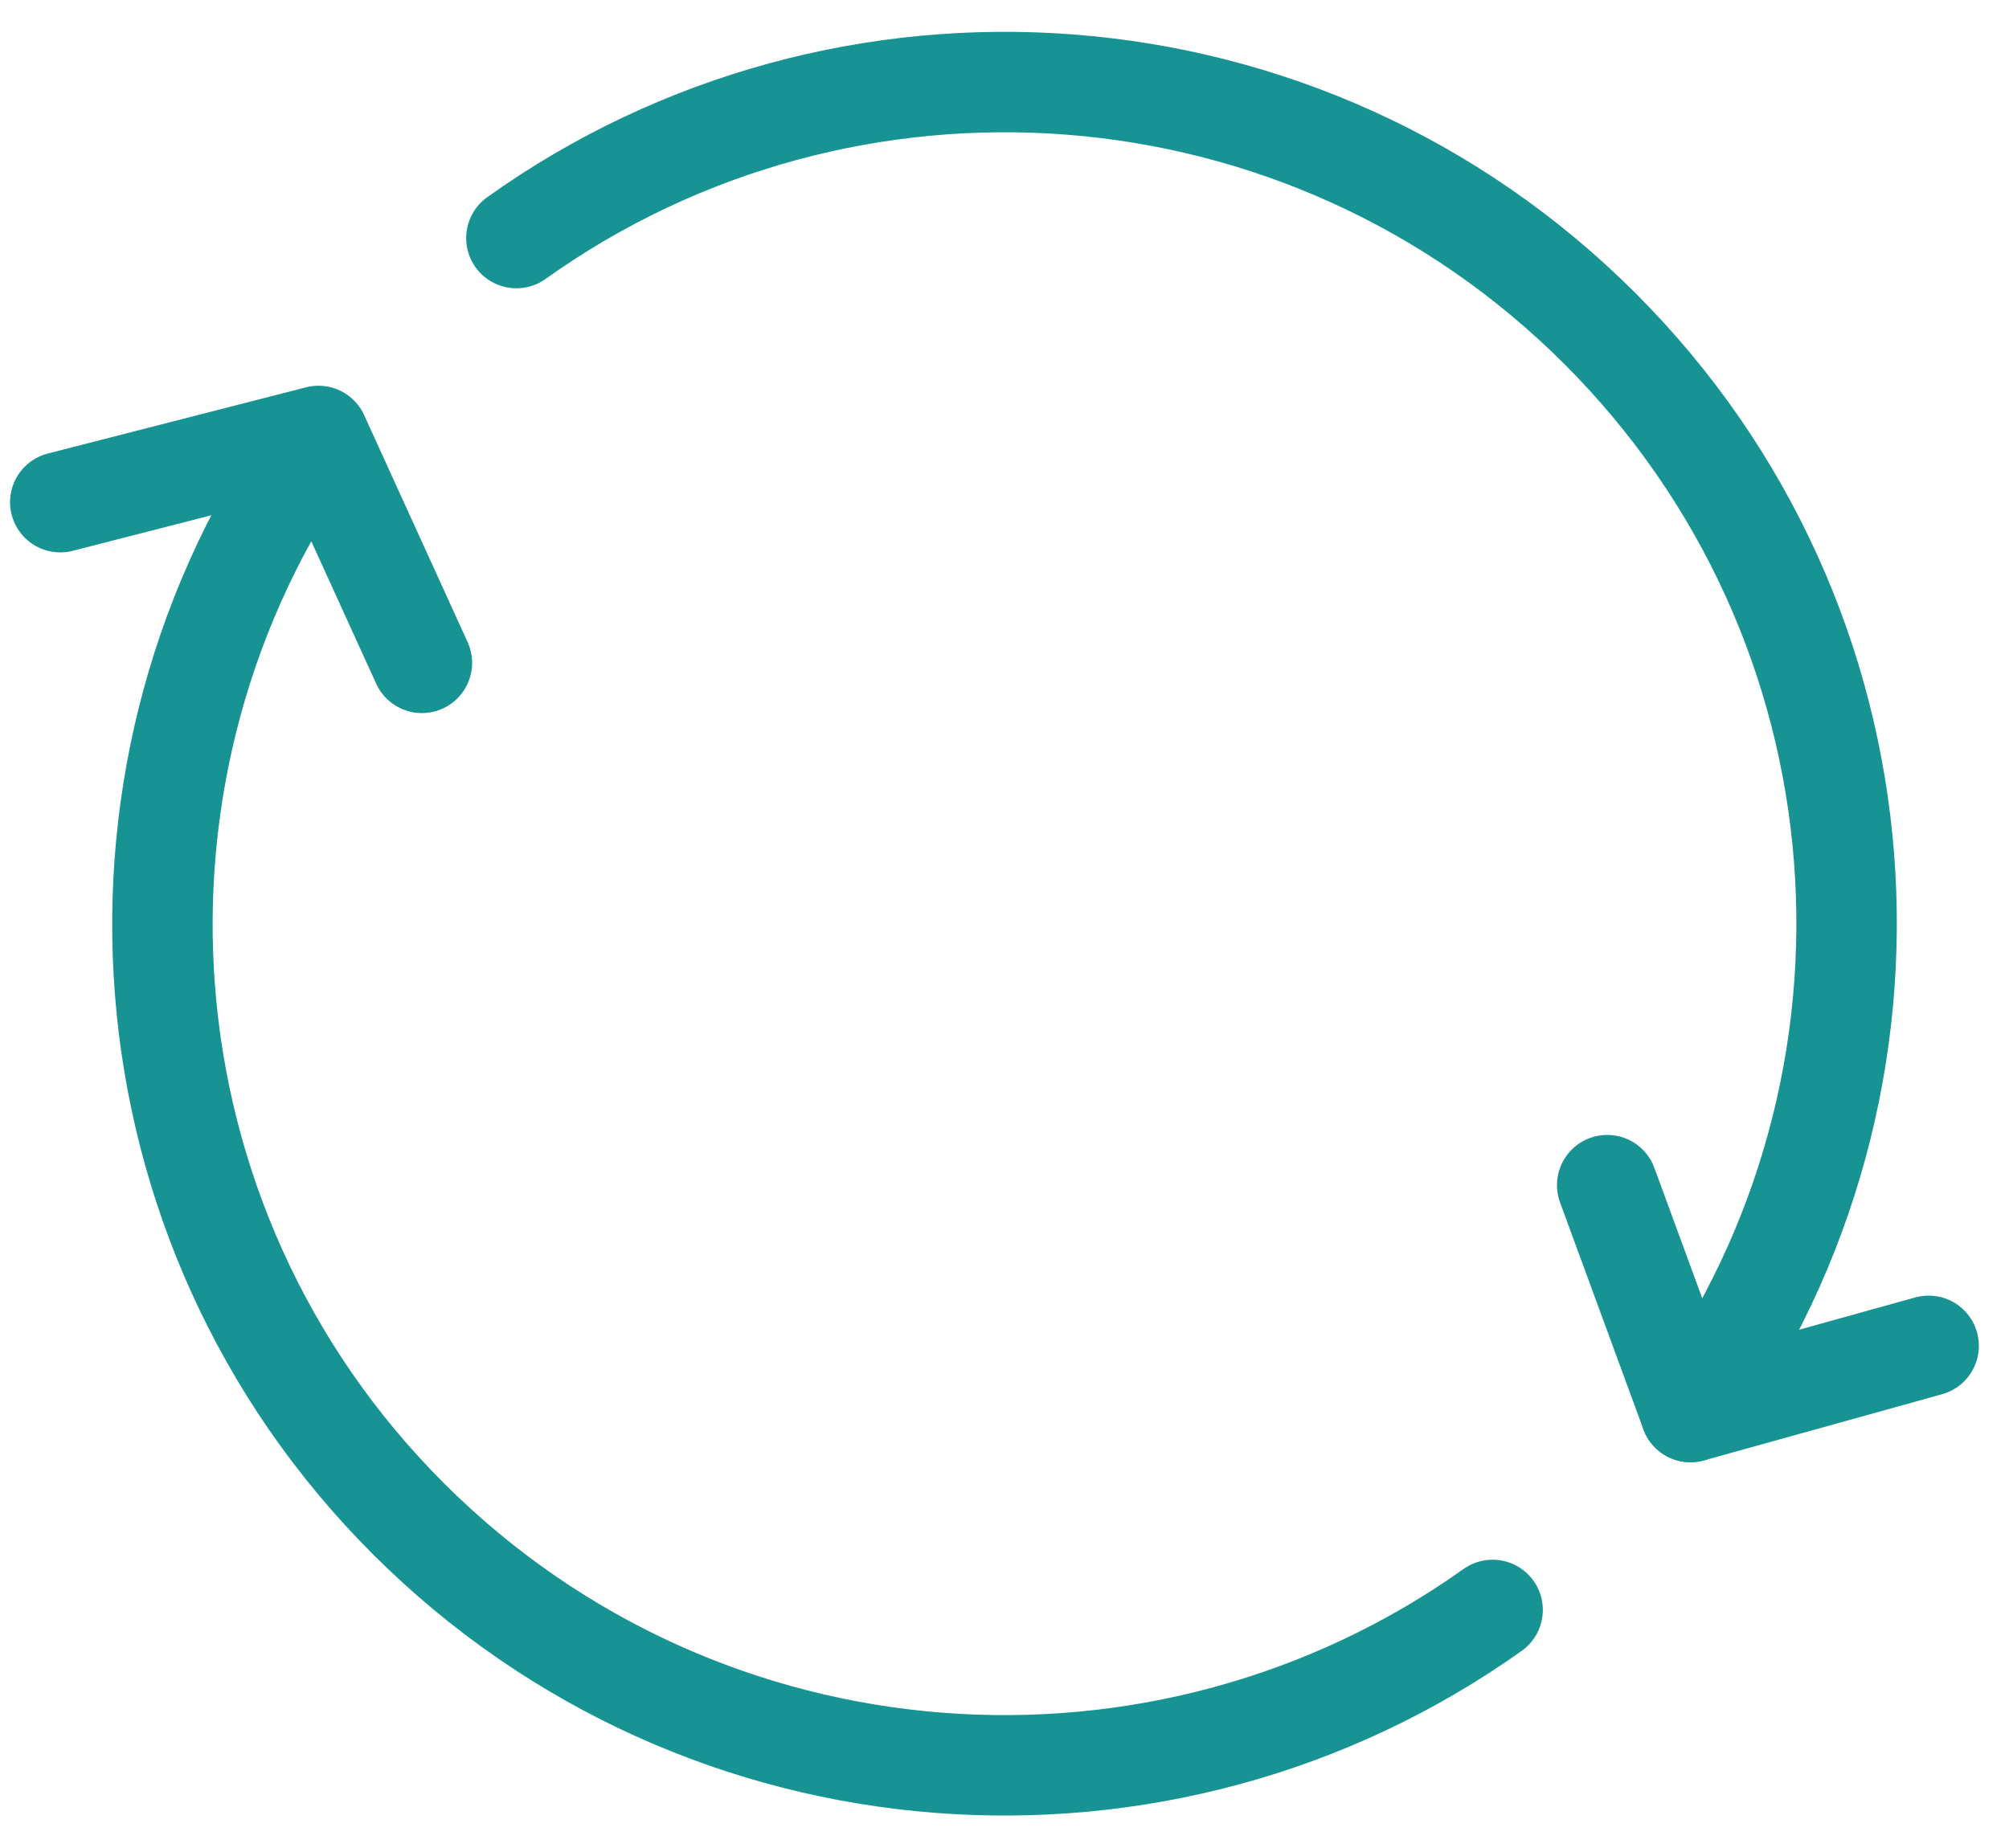 <?xml version="1.0" encoding="UTF-8"?> <svg xmlns="http://www.w3.org/2000/svg" width="50" height="46" viewBox="0 0 50 46" fill="none"><path d="M37.148 40.074C28.966 45.897 17.528 45.146 10.18 37.819C2.833 30.493 2.082 19.034 7.926 10.852M7.926 10.852L10.5 16.5M7.926 10.852L1.5 12.5" stroke="#189393" stroke-width="2.5" stroke-linecap="round" stroke-linejoin="round"></path><path d="M12.852 5.926C21.034 0.082 32.472 0.833 39.82 8.18C47.167 15.527 47.919 26.945 42.074 35.148" stroke="#189393" stroke-width="2.5" stroke-linecap="round" stroke-linejoin="round"></path><path d="M40 29.5L42.074 35.148L48 33.5" stroke="#189393" stroke-width="2.5" stroke-linecap="round" stroke-linejoin="round"></path></svg> 